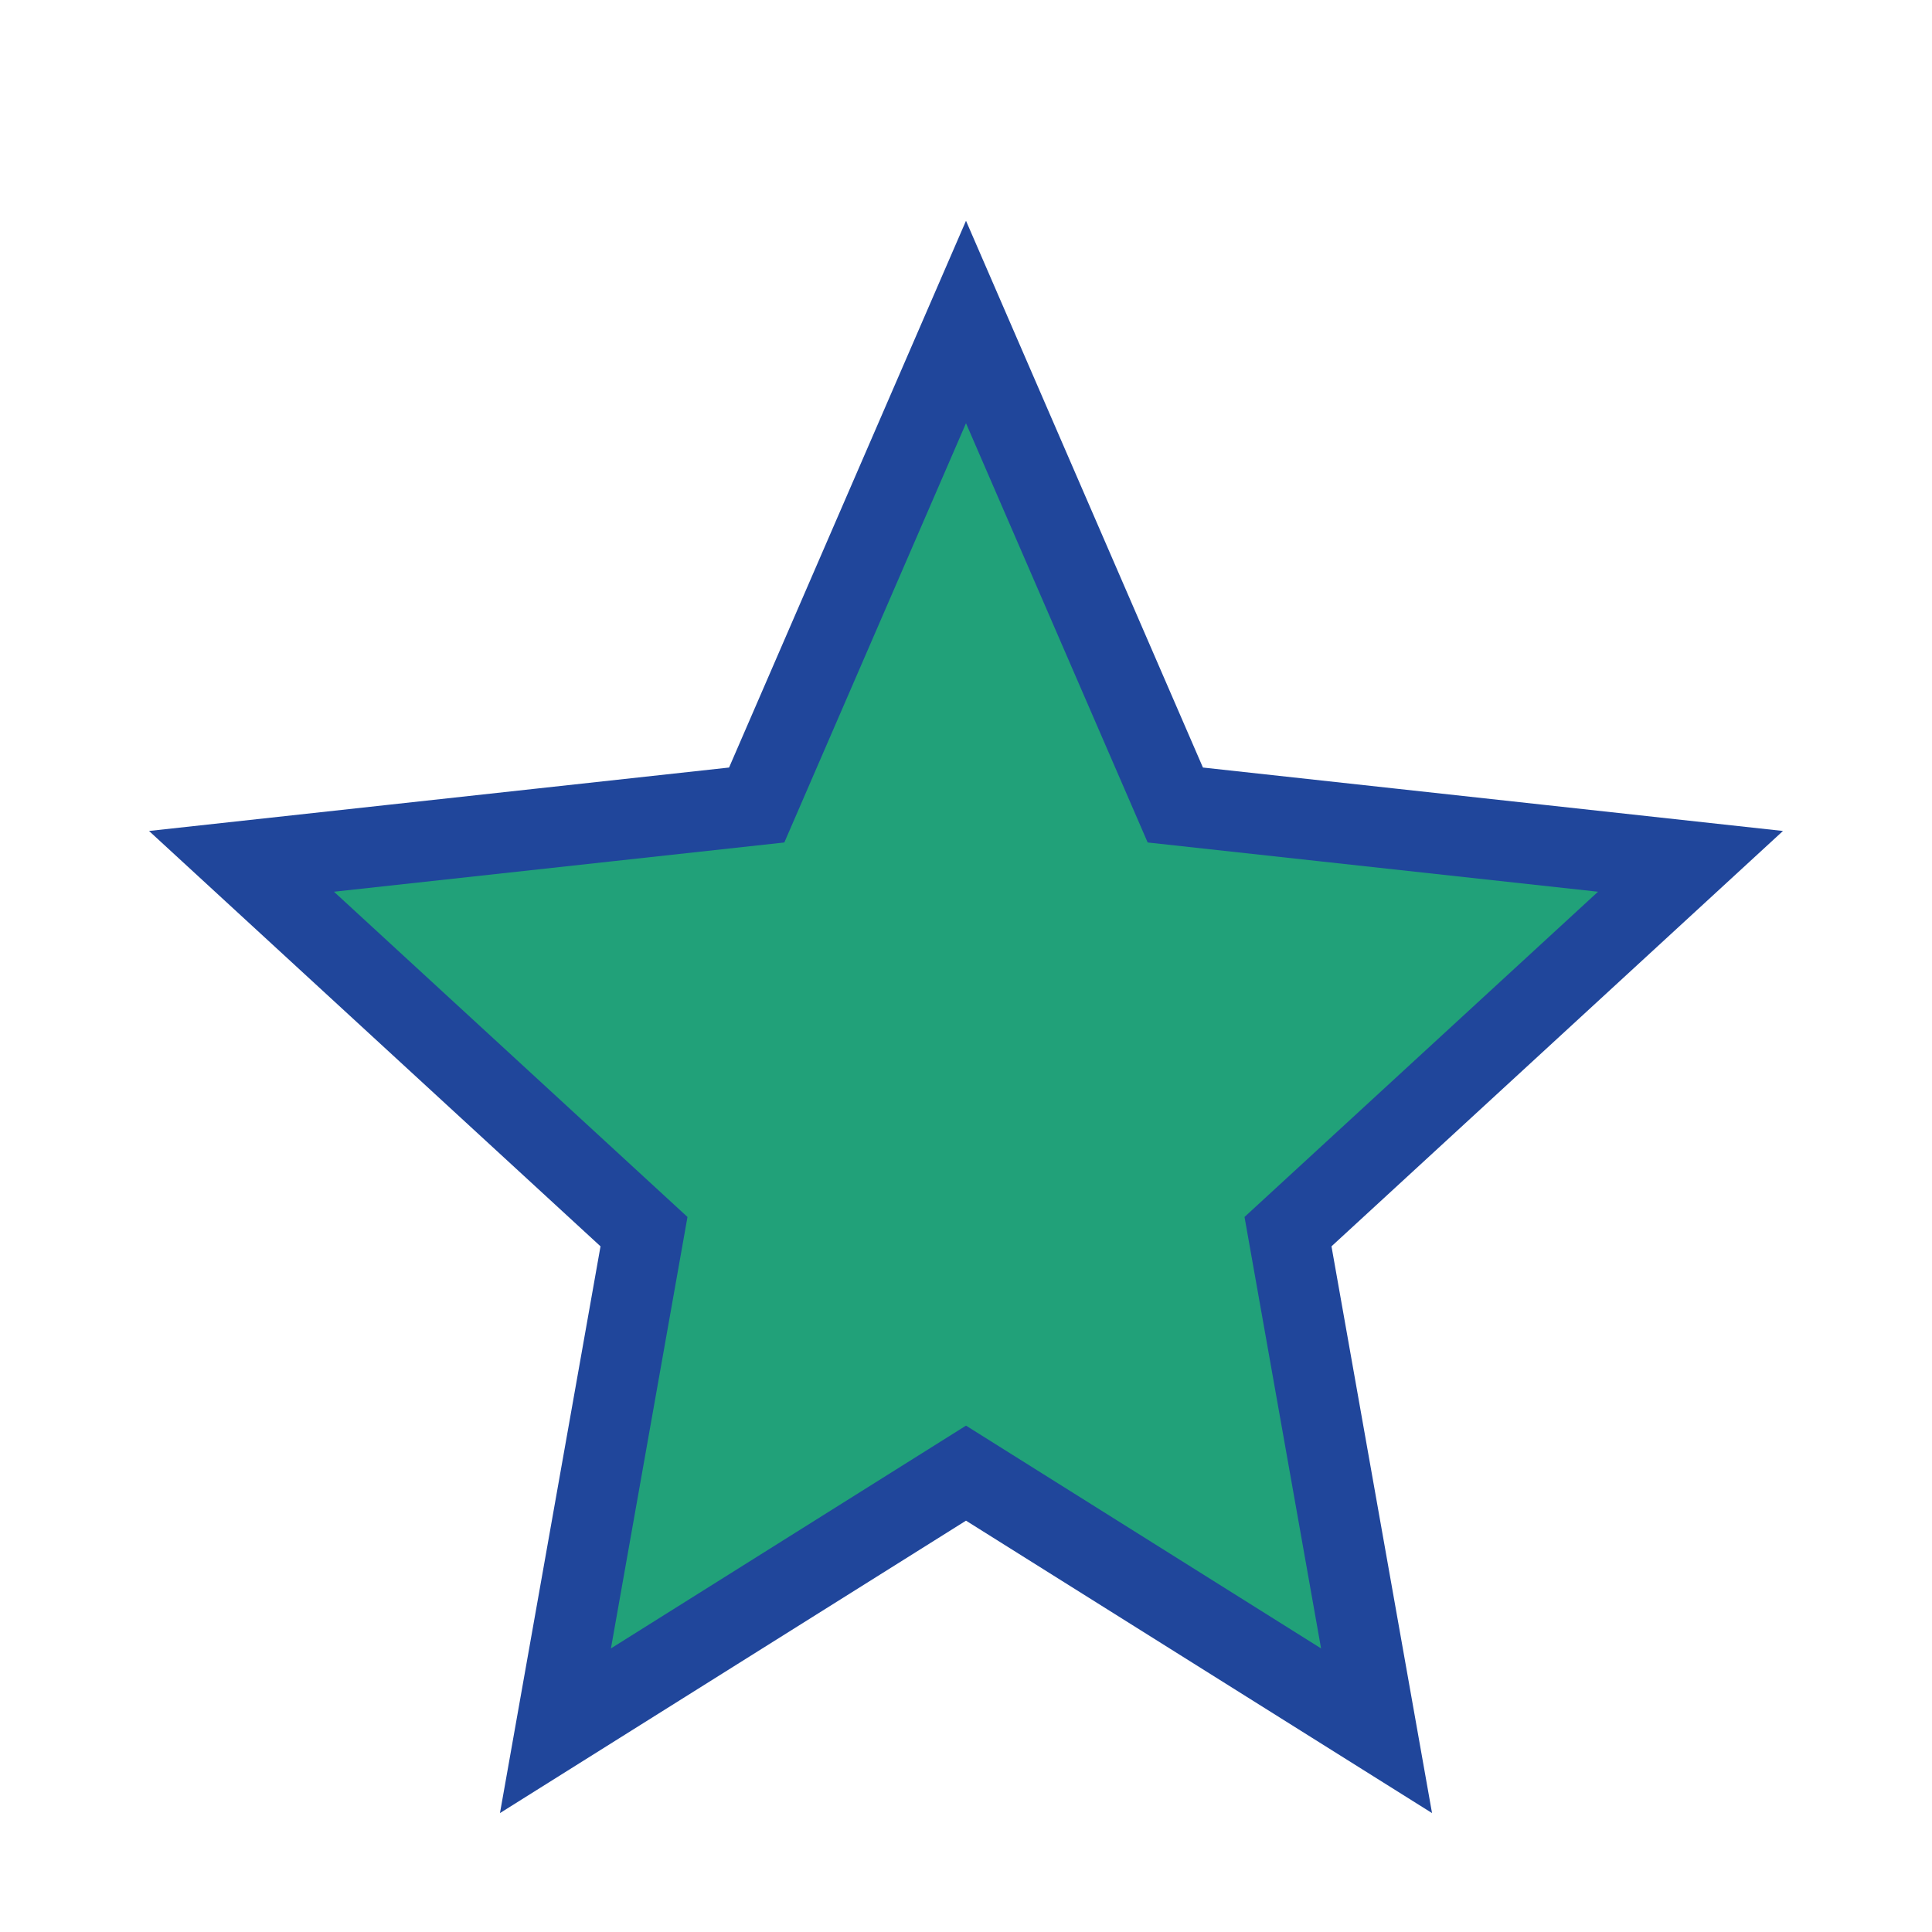 <?xml version="1.0" encoding="UTF-8"?>
<svg xmlns="http://www.w3.org/2000/svg" width="24" height="24" viewBox="0 0 24 24"><polygon points="12,4 14.6,10 21,10.7 16,15.3 17.1,21.5 12,18.3 6.9,21.5 8,15.3 3,10.7 9.4,10" fill="#21A179" stroke="#20469B" stroke-width="1"/></svg>